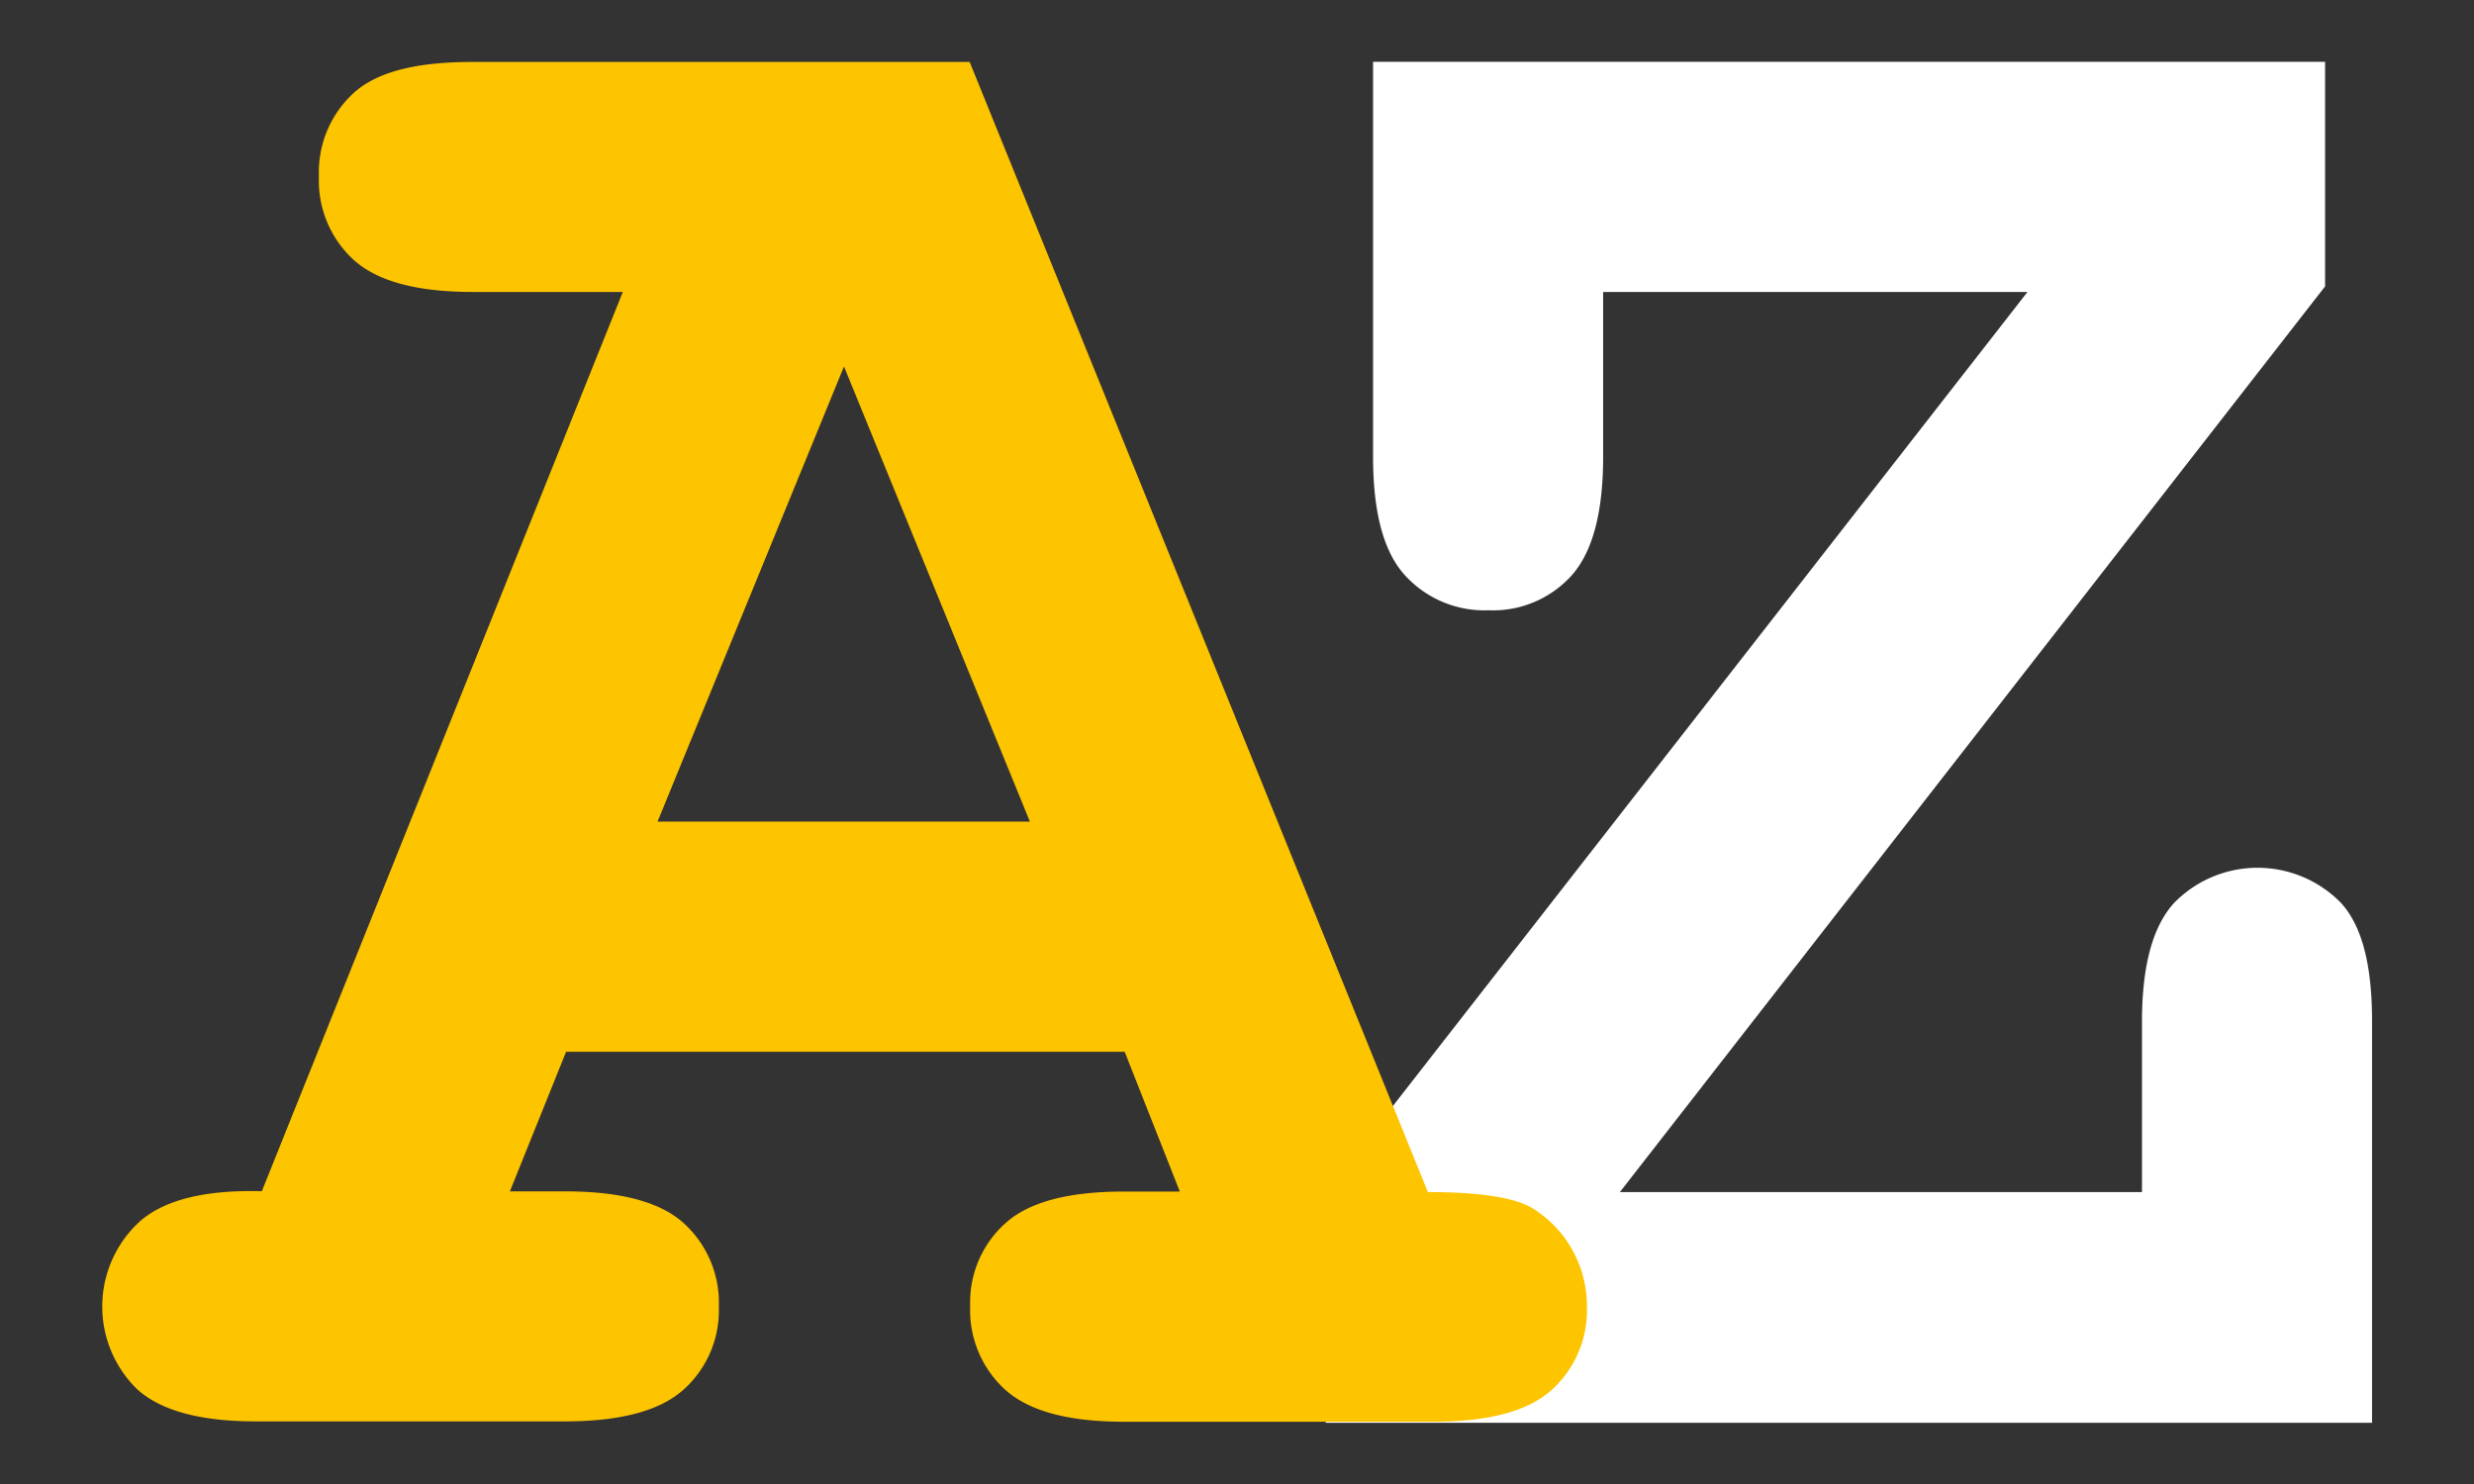 <svg id="Layer_1" data-name="Layer 1" xmlns="http://www.w3.org/2000/svg" viewBox="0 0 141.73 85.04">
  <rect x="0" y="0" width="141.73" height="85.04" fill="#333333" stroke="none"/>
  <defs>
    <style>
      .cls-1 {
        fill: #fff;
      }

      .cls-2 {
        fill: #fdc400;
      }
    </style>
  </defs>
  <title>logoAZ_simplificada</title>
  <g>
    <path class="cls-1" d="M92.8,68.31h29.91V58.53q0-4.76,1.83-6.78a6.68,6.68,0,0,1,9.58,0c1.22,1.35,1.77,3.61,1.77,6.78v23H75.95V68.31l40.2-51.58H91.84v9.45q0,4.76-1.8,6.79a6.06,6.06,0,0,1-4.76,2,6.16,6.16,0,0,1-4.79-2q-1.83-2-1.83-6.79V3.54h54.54V16.41Z"/>
    <path class="cls-2" d="M64.43,60.27h-32l-3.22,8H32.4q4.76,0,6.78,1.83a6.16,6.16,0,0,1,2,4.79,6.08,6.08,0,0,1-2,4.72q-2,1.83-6.78,1.84H14.65q-4.76,0-6.79-1.84A6.61,6.61,0,0,1,8,70q2.12-1.87,7-1.74L35.68,16.73H27.06q-4.76,0-6.79-1.83a6.15,6.15,0,0,1-2-4.79,6.15,6.15,0,0,1,2-4.79c1.35-1.22,3.61-1.77,6.79-1.77H55.55L81.8,68.31q4.63,0,6.11,1a6.58,6.58,0,0,1,3,5.6,6.13,6.13,0,0,1-2,4.72q-2,1.83-6.75,1.84H64.37q-4.76,0-6.79-1.84a6.15,6.15,0,0,1-2-4.79,6.08,6.08,0,0,1,2-4.73q2-1.83,6.79-1.83h3.22ZM59,47.08,48.35,21,37.67,47.08Z"/>
  </g>
</svg>
